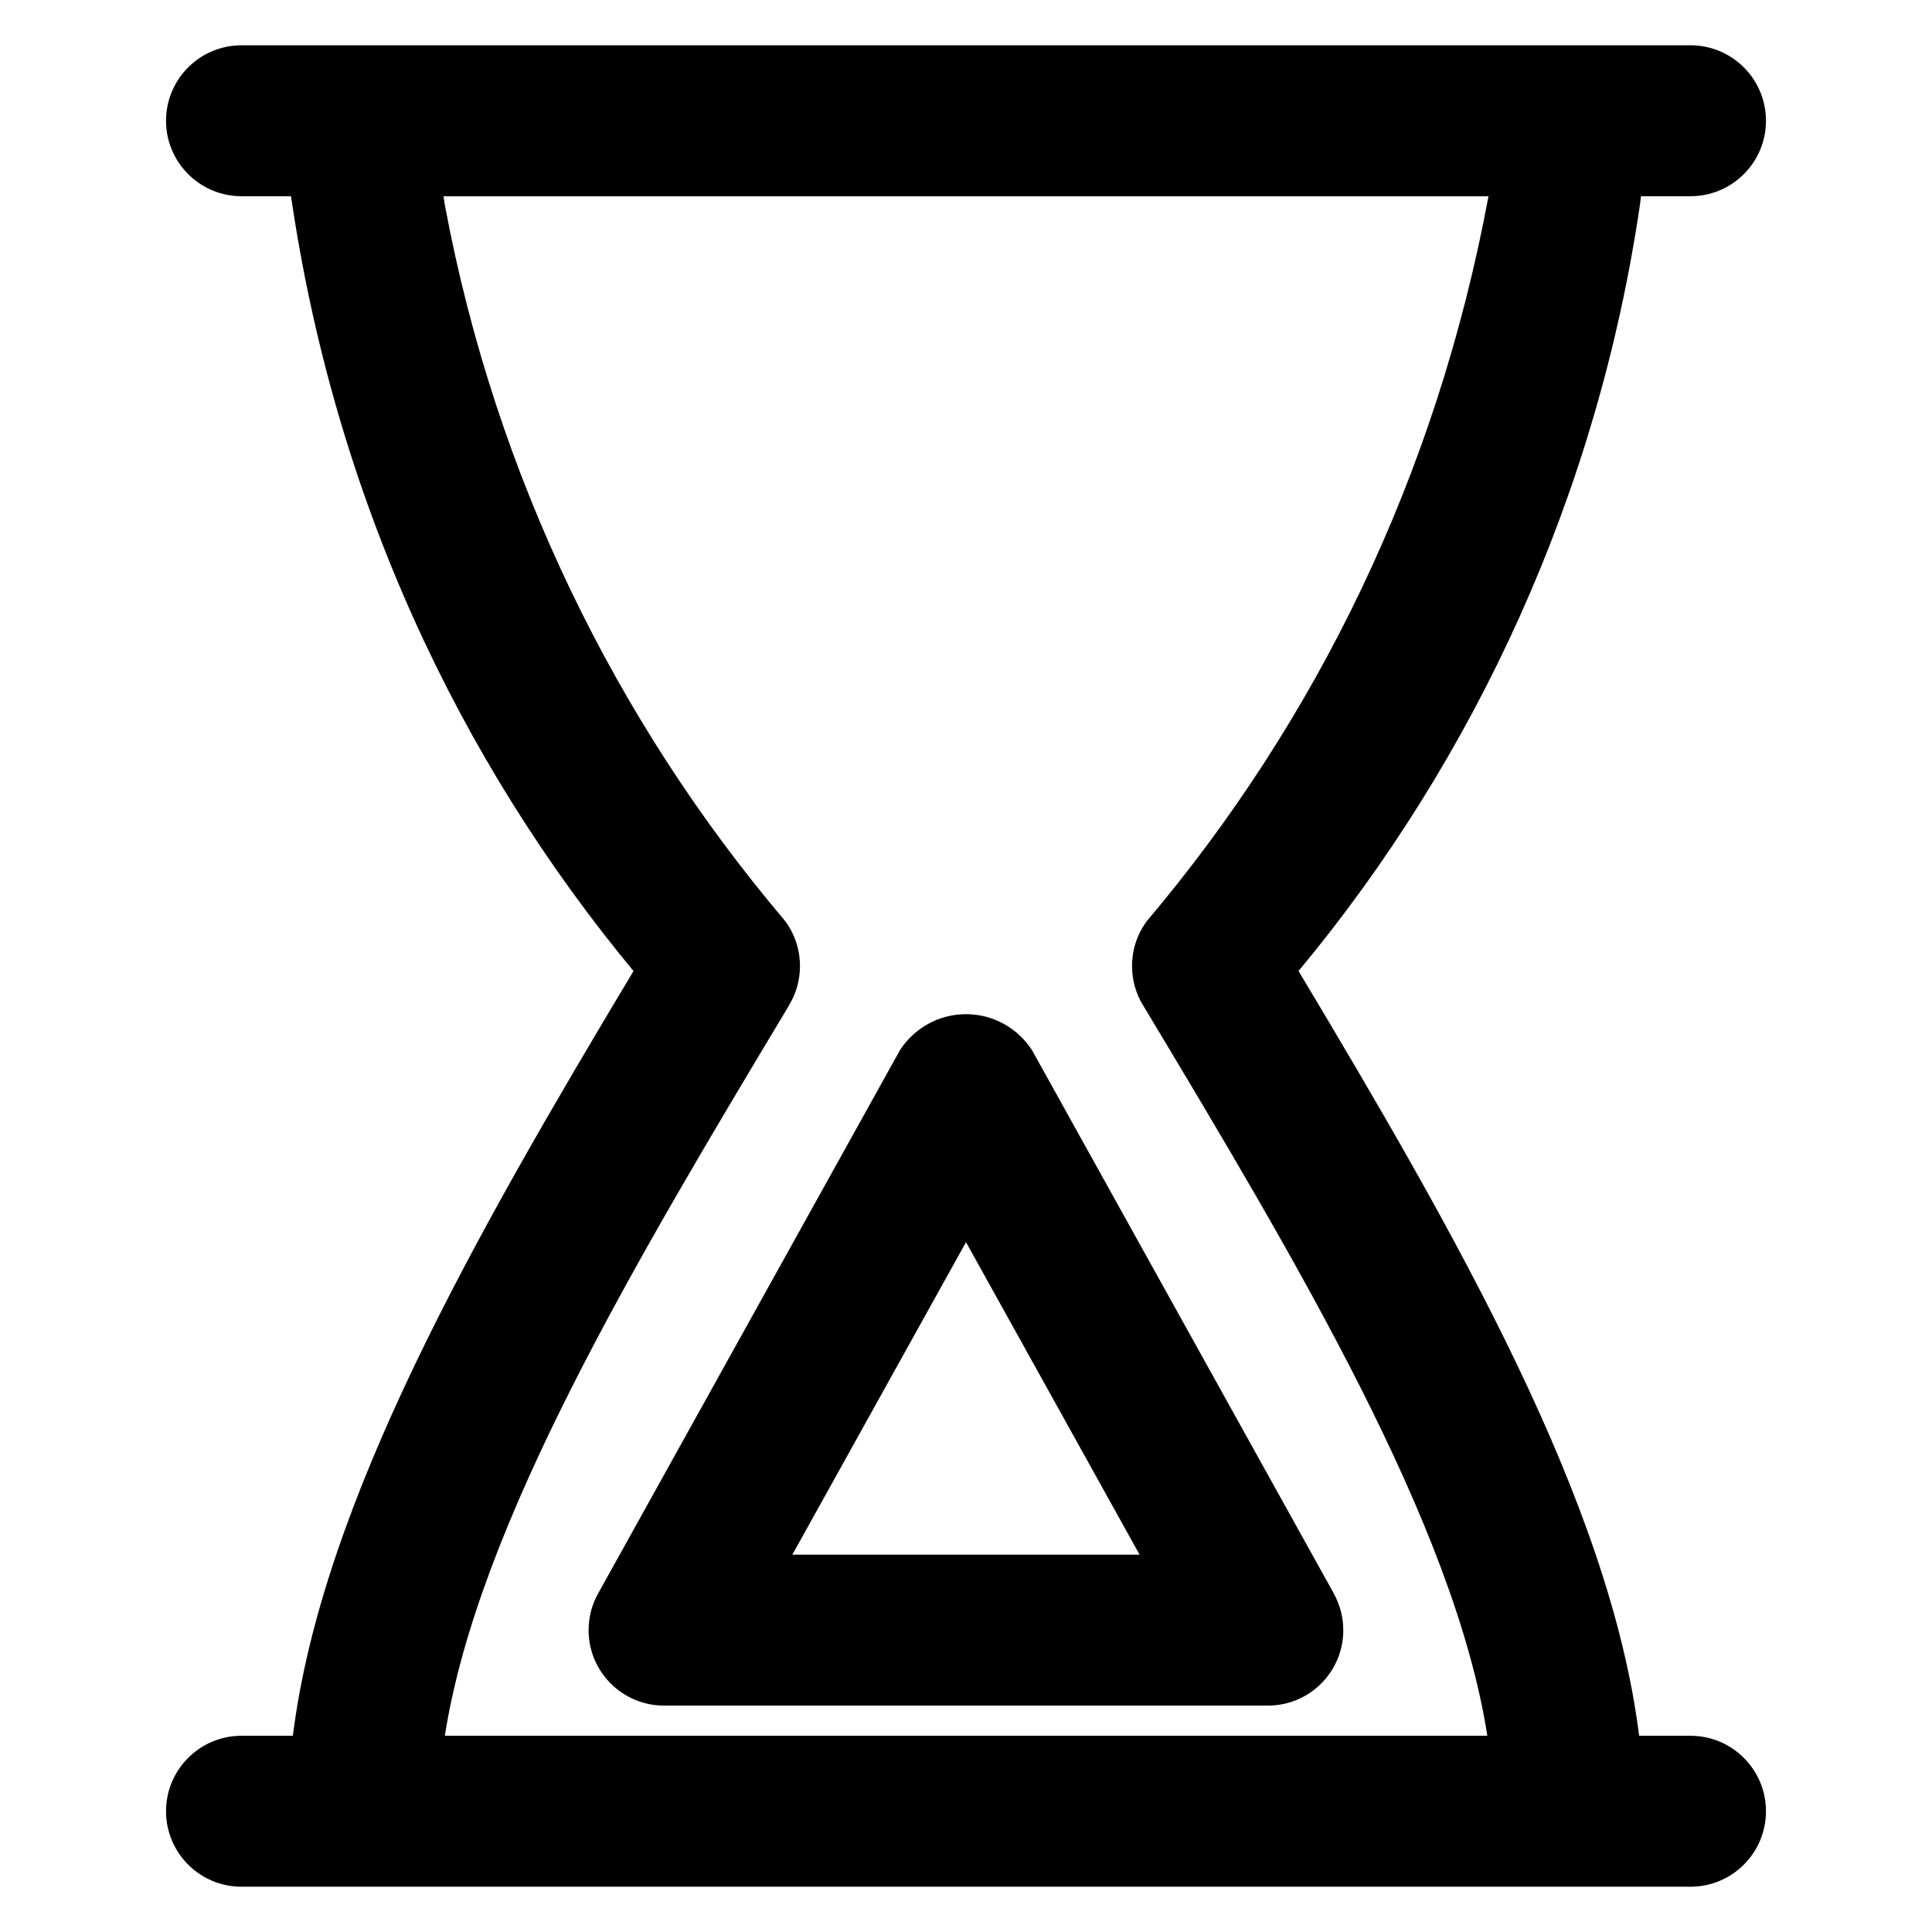<?xml version="1.0" encoding="utf-8"?>
<!-- Скачано с сайта svg4.ru / Downloaded from svg4.ru -->
<svg fill="#000000" width="800px" height="800px" viewBox="0 0 32 32" version="1.1" xmlns="http://www.w3.org/2000/svg">
<title>hourglass-end</title>
<path d="M28 28.75h-0.851c-0.481-3.866-3.032-8.308-5.641-12.667 2.928-3.521 4.95-7.893 5.655-12.693l0.017-0.14h0.82c0.69 0 1.25-0.56 1.25-1.25s-0.56-1.25-1.25-1.25v0h-24c-0.69 0-1.25 0.56-1.25 1.25s0.56 1.25 1.25 1.25v0h0.82c0.722 4.941 2.745 9.312 5.707 12.875l-0.034-0.042c-2.611 4.359-5.162 8.801-5.642 12.667h-0.851c-0.69 0-1.25 0.56-1.25 1.25s0.56 1.25 1.25 1.25v0h24c0.69 0 1.25-0.56 1.25-1.25s-0.56-1.25-1.25-1.25v0zM13.072 16.644c0.112-0.184 0.178-0.406 0.178-0.643 0-0.29-0.098-0.557-0.264-0.769l0.002 0.003c-2.792-3.296-4.782-7.357-5.617-11.825l-0.025-0.159h17.308c-0.861 4.627-2.851 8.688-5.673 12.022l0.031-0.038c-0.164 0.209-0.262 0.476-0.262 0.766 0 0.238 0.066 0.46 0.182 0.649l-0.003-0.006c2.55 4.248 5.162 8.618 5.706 12.106h-17.267c0.544-3.488 3.157-7.858 5.706-12.106zM22.092 26.393l-4.999-9c-0.235-0.36-0.637-0.595-1.093-0.595s-0.857 0.235-1.090 0.59l-0.003 0.005-5 9c-0.099 0.175-0.158 0.384-0.158 0.607 0 0.69 0.56 1.25 1.25 1.25 0 0 0 0 0 0h10c0.001 0 0.001 0 0.002 0 0.689 0 1.248-0.559 1.248-1.248 0-0.224-0.059-0.434-0.162-0.615l0.003 0.006zM13.124 25.75l2.876-5.176 2.875 5.176z"></path>
</svg>